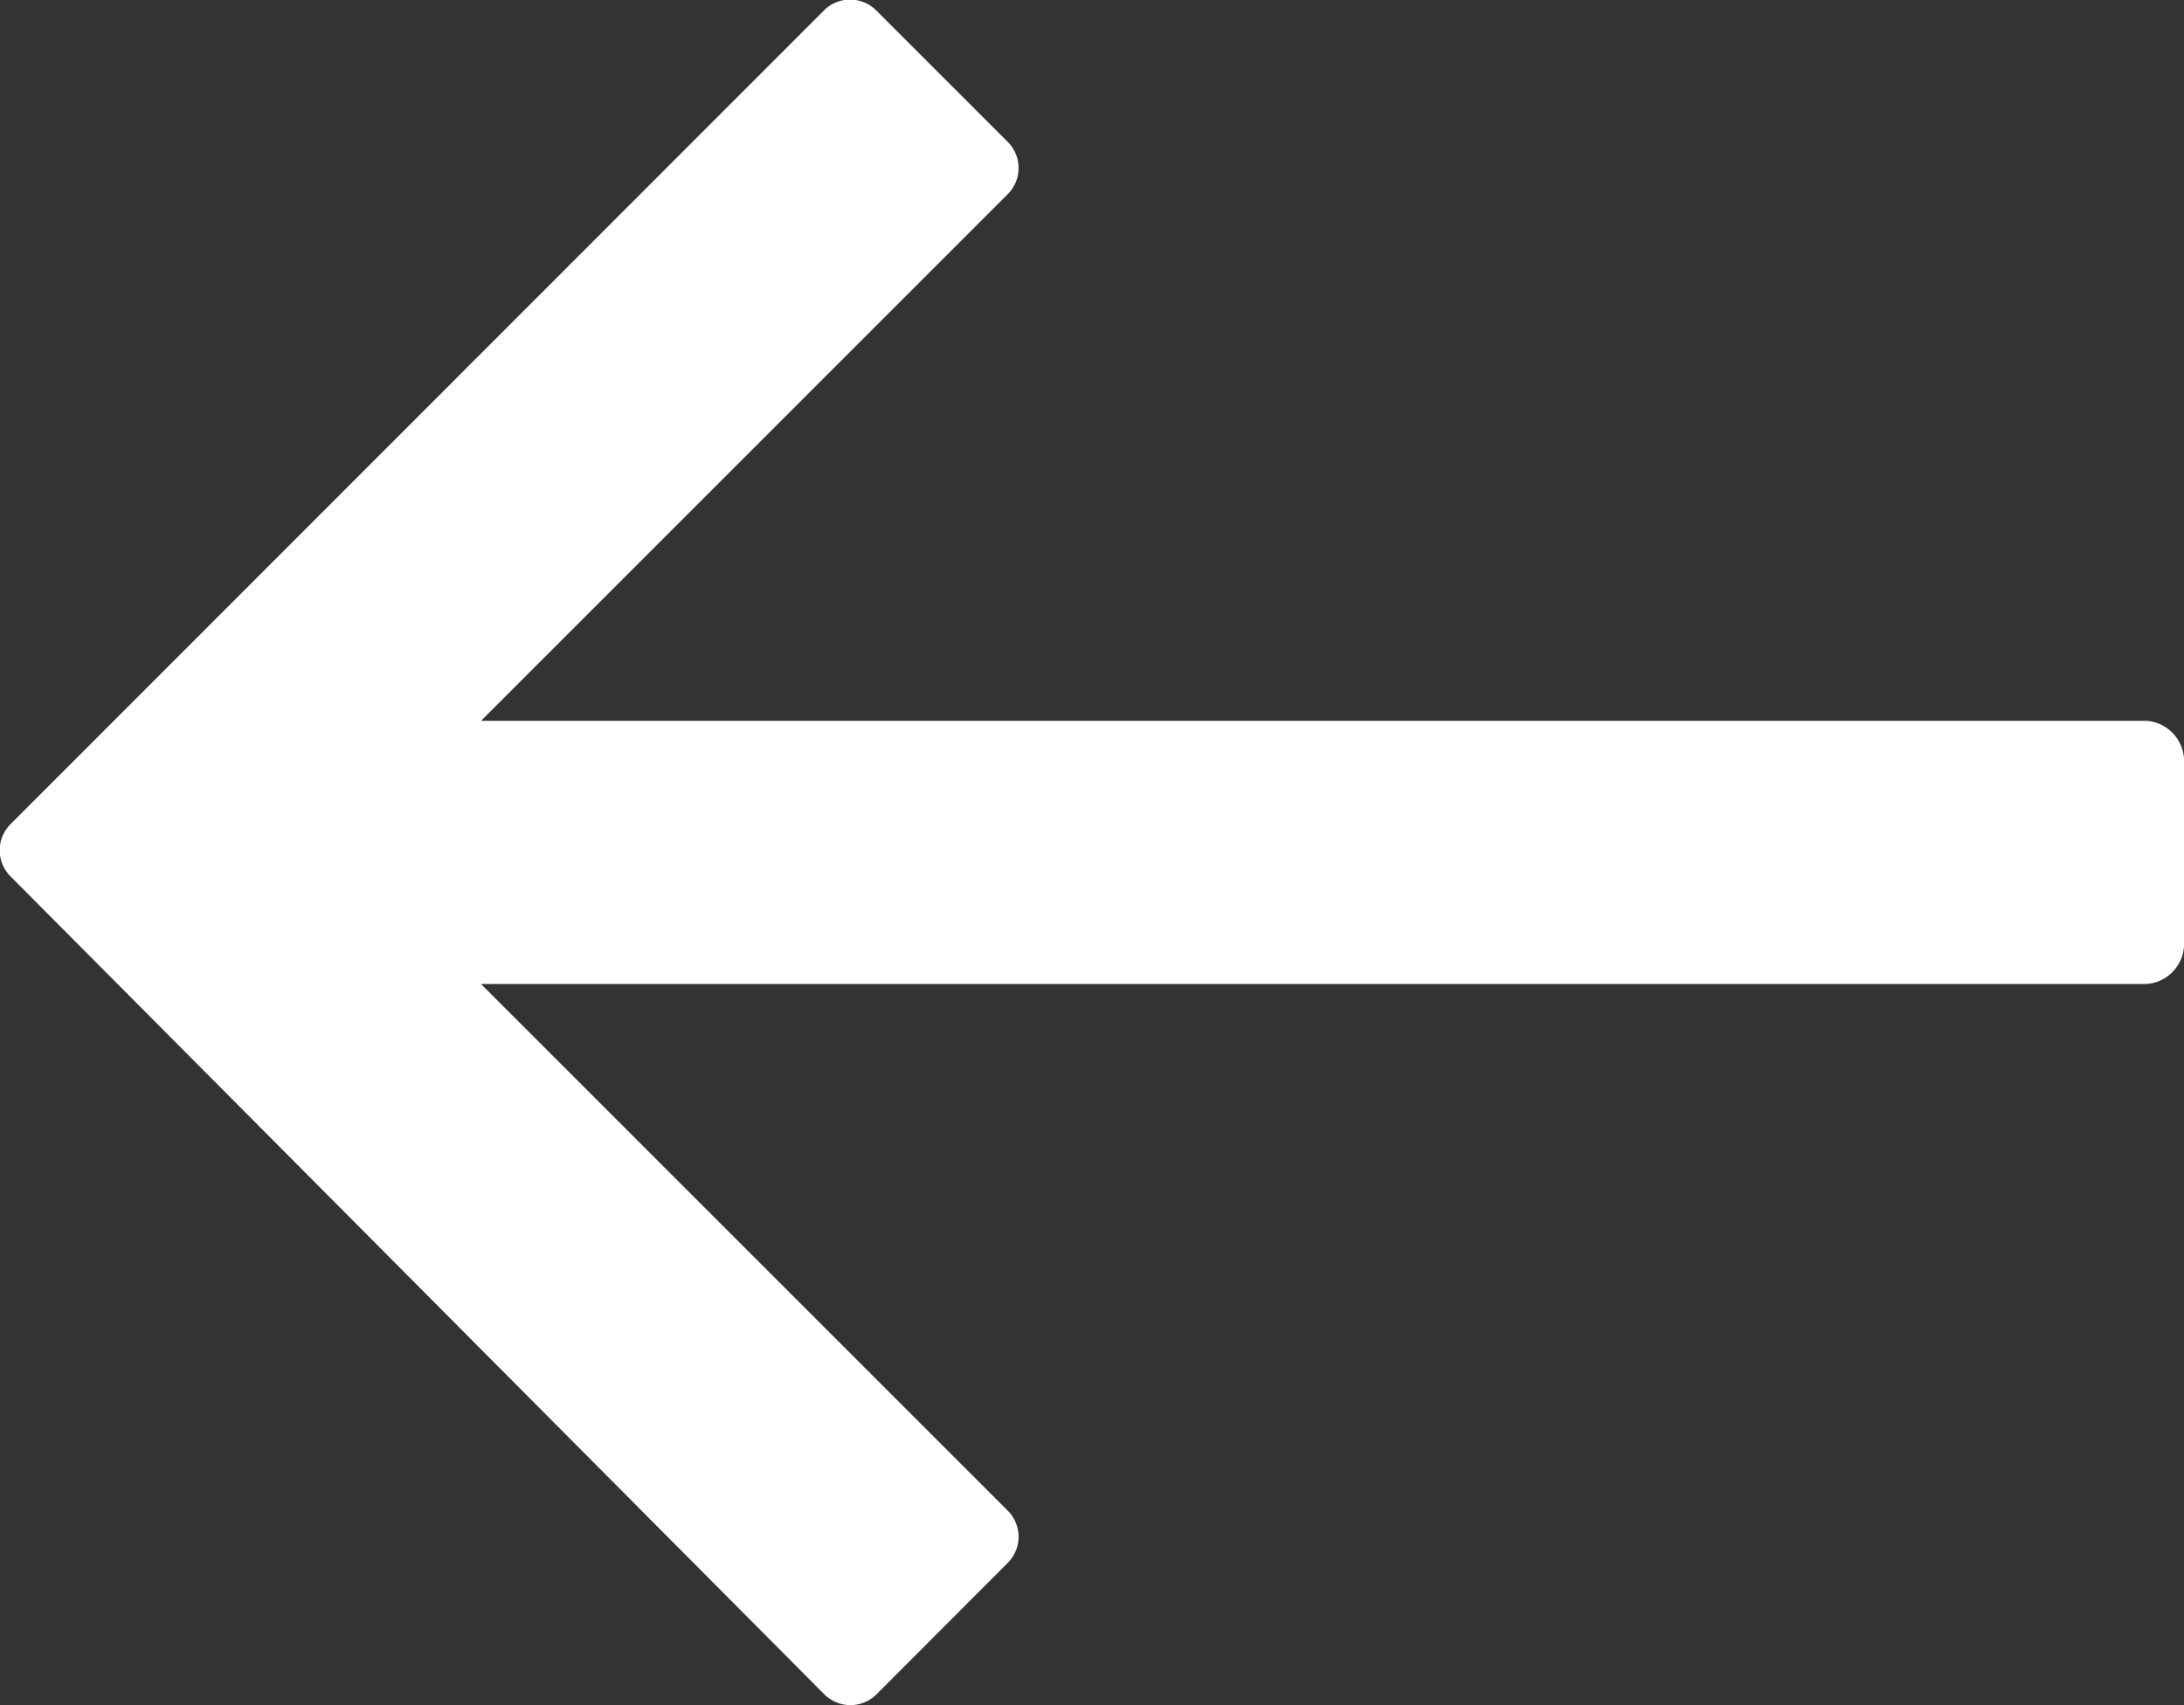 <svg xmlns="http://www.w3.org/2000/svg" width="21" height="16.397" viewBox="0 0 21 16.397">
  <rect x="0" y="0" width="21" height="16.397" fill="#333333" stroke="none"/>
  <path id="Tracé_556" data-name="Tracé 556" d="M13.073.077a.355.355,0,0,0-.5,0L11.309,1.343a.355.355,0,0,0,0,.5l5.066,5.066H.362A.389.389,0,0,0,0,7.269V9.078a.389.389,0,0,0,.362.362H16.375l-5.066,5.066a.355.355,0,0,0,0,.5l1.267,1.267a.355.355,0,0,0,.5,0L20.9,8.445a.355.355,0,0,0,0-.5Z" transform="translate(21 16.372) rotate(180)" fill="#fff"/>
</svg>

